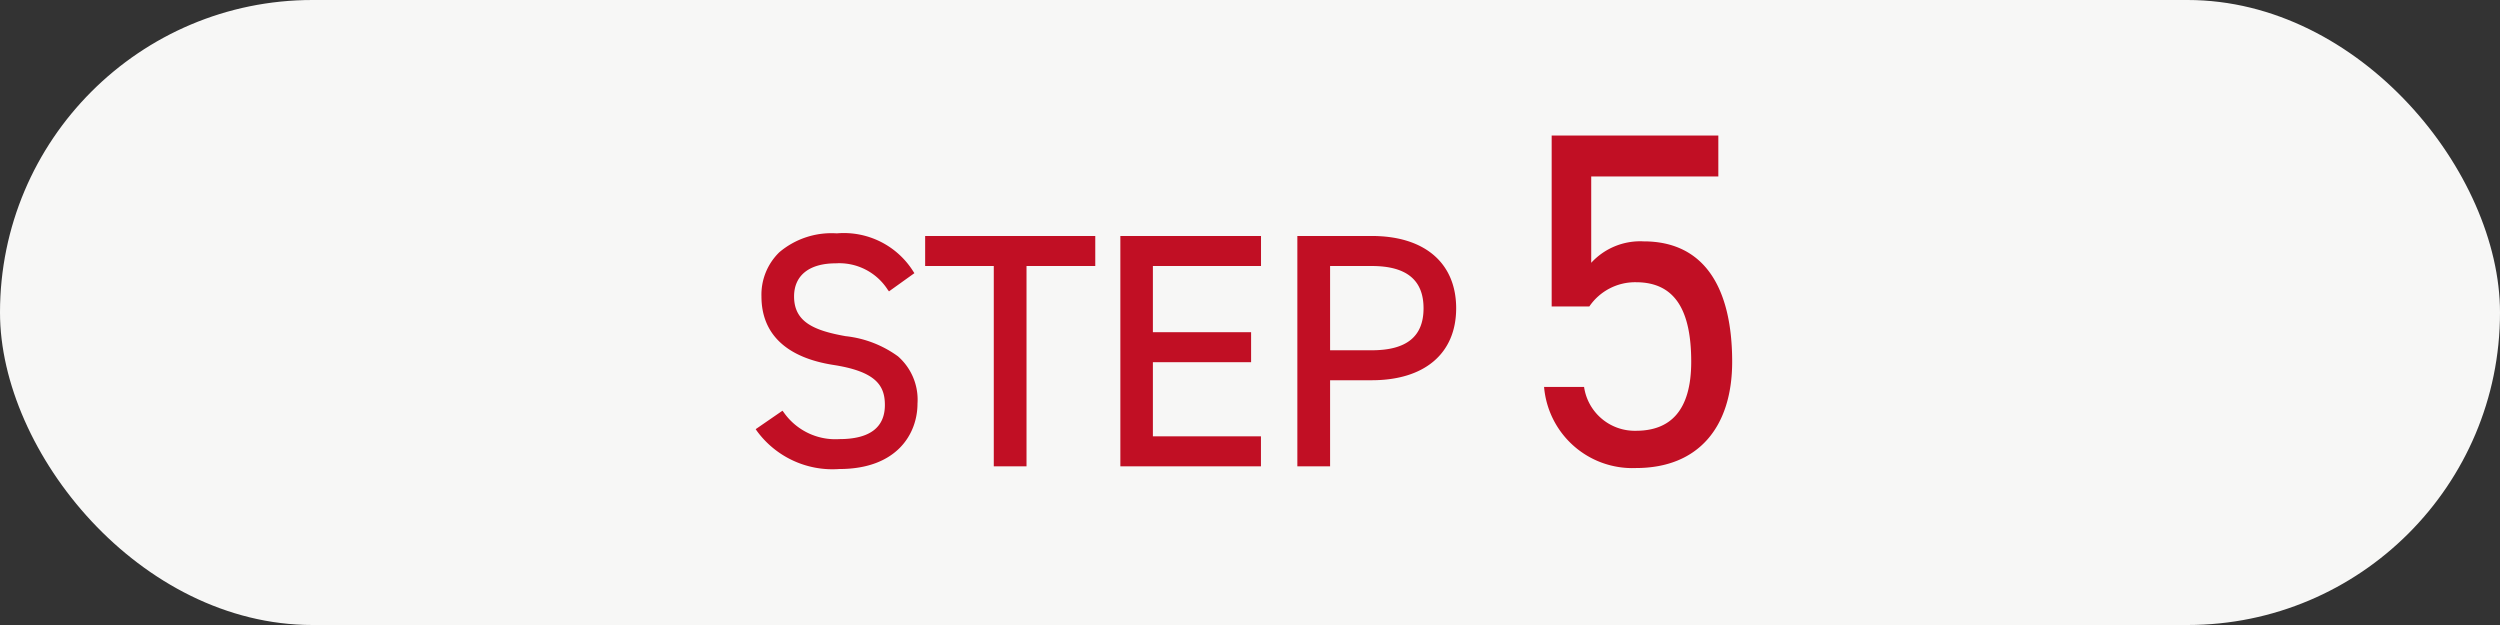 <svg xmlns="http://www.w3.org/2000/svg" width="84" height="21" viewBox="0 0 84 21"><rect x="0" y="0" width="84" height="21" fill="#333333" stroke="none"/><g transform="translate(6749.139 -2397.31)"><rect width="84" height="21" rx="10.5" transform="translate(-6749.139 2397.31)" fill="#f7f7f6"/><path d="M.042,9.928,0,9.866l.9-.62L.942,9.3a2.115,2.115,0,0,0,1.868.9c1.015,0,1.531-.386,1.531-1.147,0-.647-.294-1.123-1.73-1.345C1.031,7.461.194,6.667.194,5.408a1.987,1.987,0,0,1,.6-1.486,2.712,2.712,0,0,1,1.93-.635A2.752,2.752,0,0,1,5.294,4.565l.039.059-.854.612-.044-.058a1.934,1.934,0,0,0-1.745-.884c-.889,0-1.4.406-1.4,1.113,0,.854.662,1.144,1.731,1.334a3.66,3.66,0,0,1,1.76.678,1.937,1.937,0,0,1,.656,1.586c0,1.013-.688,2.2-2.627,2.2A3.147,3.147,0,0,1,.042,9.928ZM26.49,8.448h1.344A1.721,1.721,0,0,0,29.578,9.92c1.136,0,1.856-.656,1.856-2.32,0-1.728-.544-2.671-1.856-2.671a1.863,1.863,0,0,0-1.568.815H26.745V0h5.6V1.376H28.074v2.9a2.233,2.233,0,0,1,1.76-.72c2.048,0,2.976,1.568,2.976,4.047,0,2.176-1.121,3.569-3.232,3.569A2.977,2.977,0,0,1,26.49,8.448ZM18.2,11.115V3.375H20.7c1.776,0,2.836.908,2.836,2.429S22.472,8.222,20.7,8.222H19.3v2.893Zm1.1-3.9h1.4c1.171,0,1.74-.462,1.74-1.41s-.569-1.421-1.74-1.421H19.3Zm-7.047,3.9V3.375h4.726V4.383H13.346V6.609h3.3V7.617h-3.3v2.49h3.631v1.008ZM8,11.115V4.383H5.694V3.375H11.41V4.383H9.1v6.732Z" transform="translate(-6723.748 2401.864)" fill="#c10f24"/></g></svg>